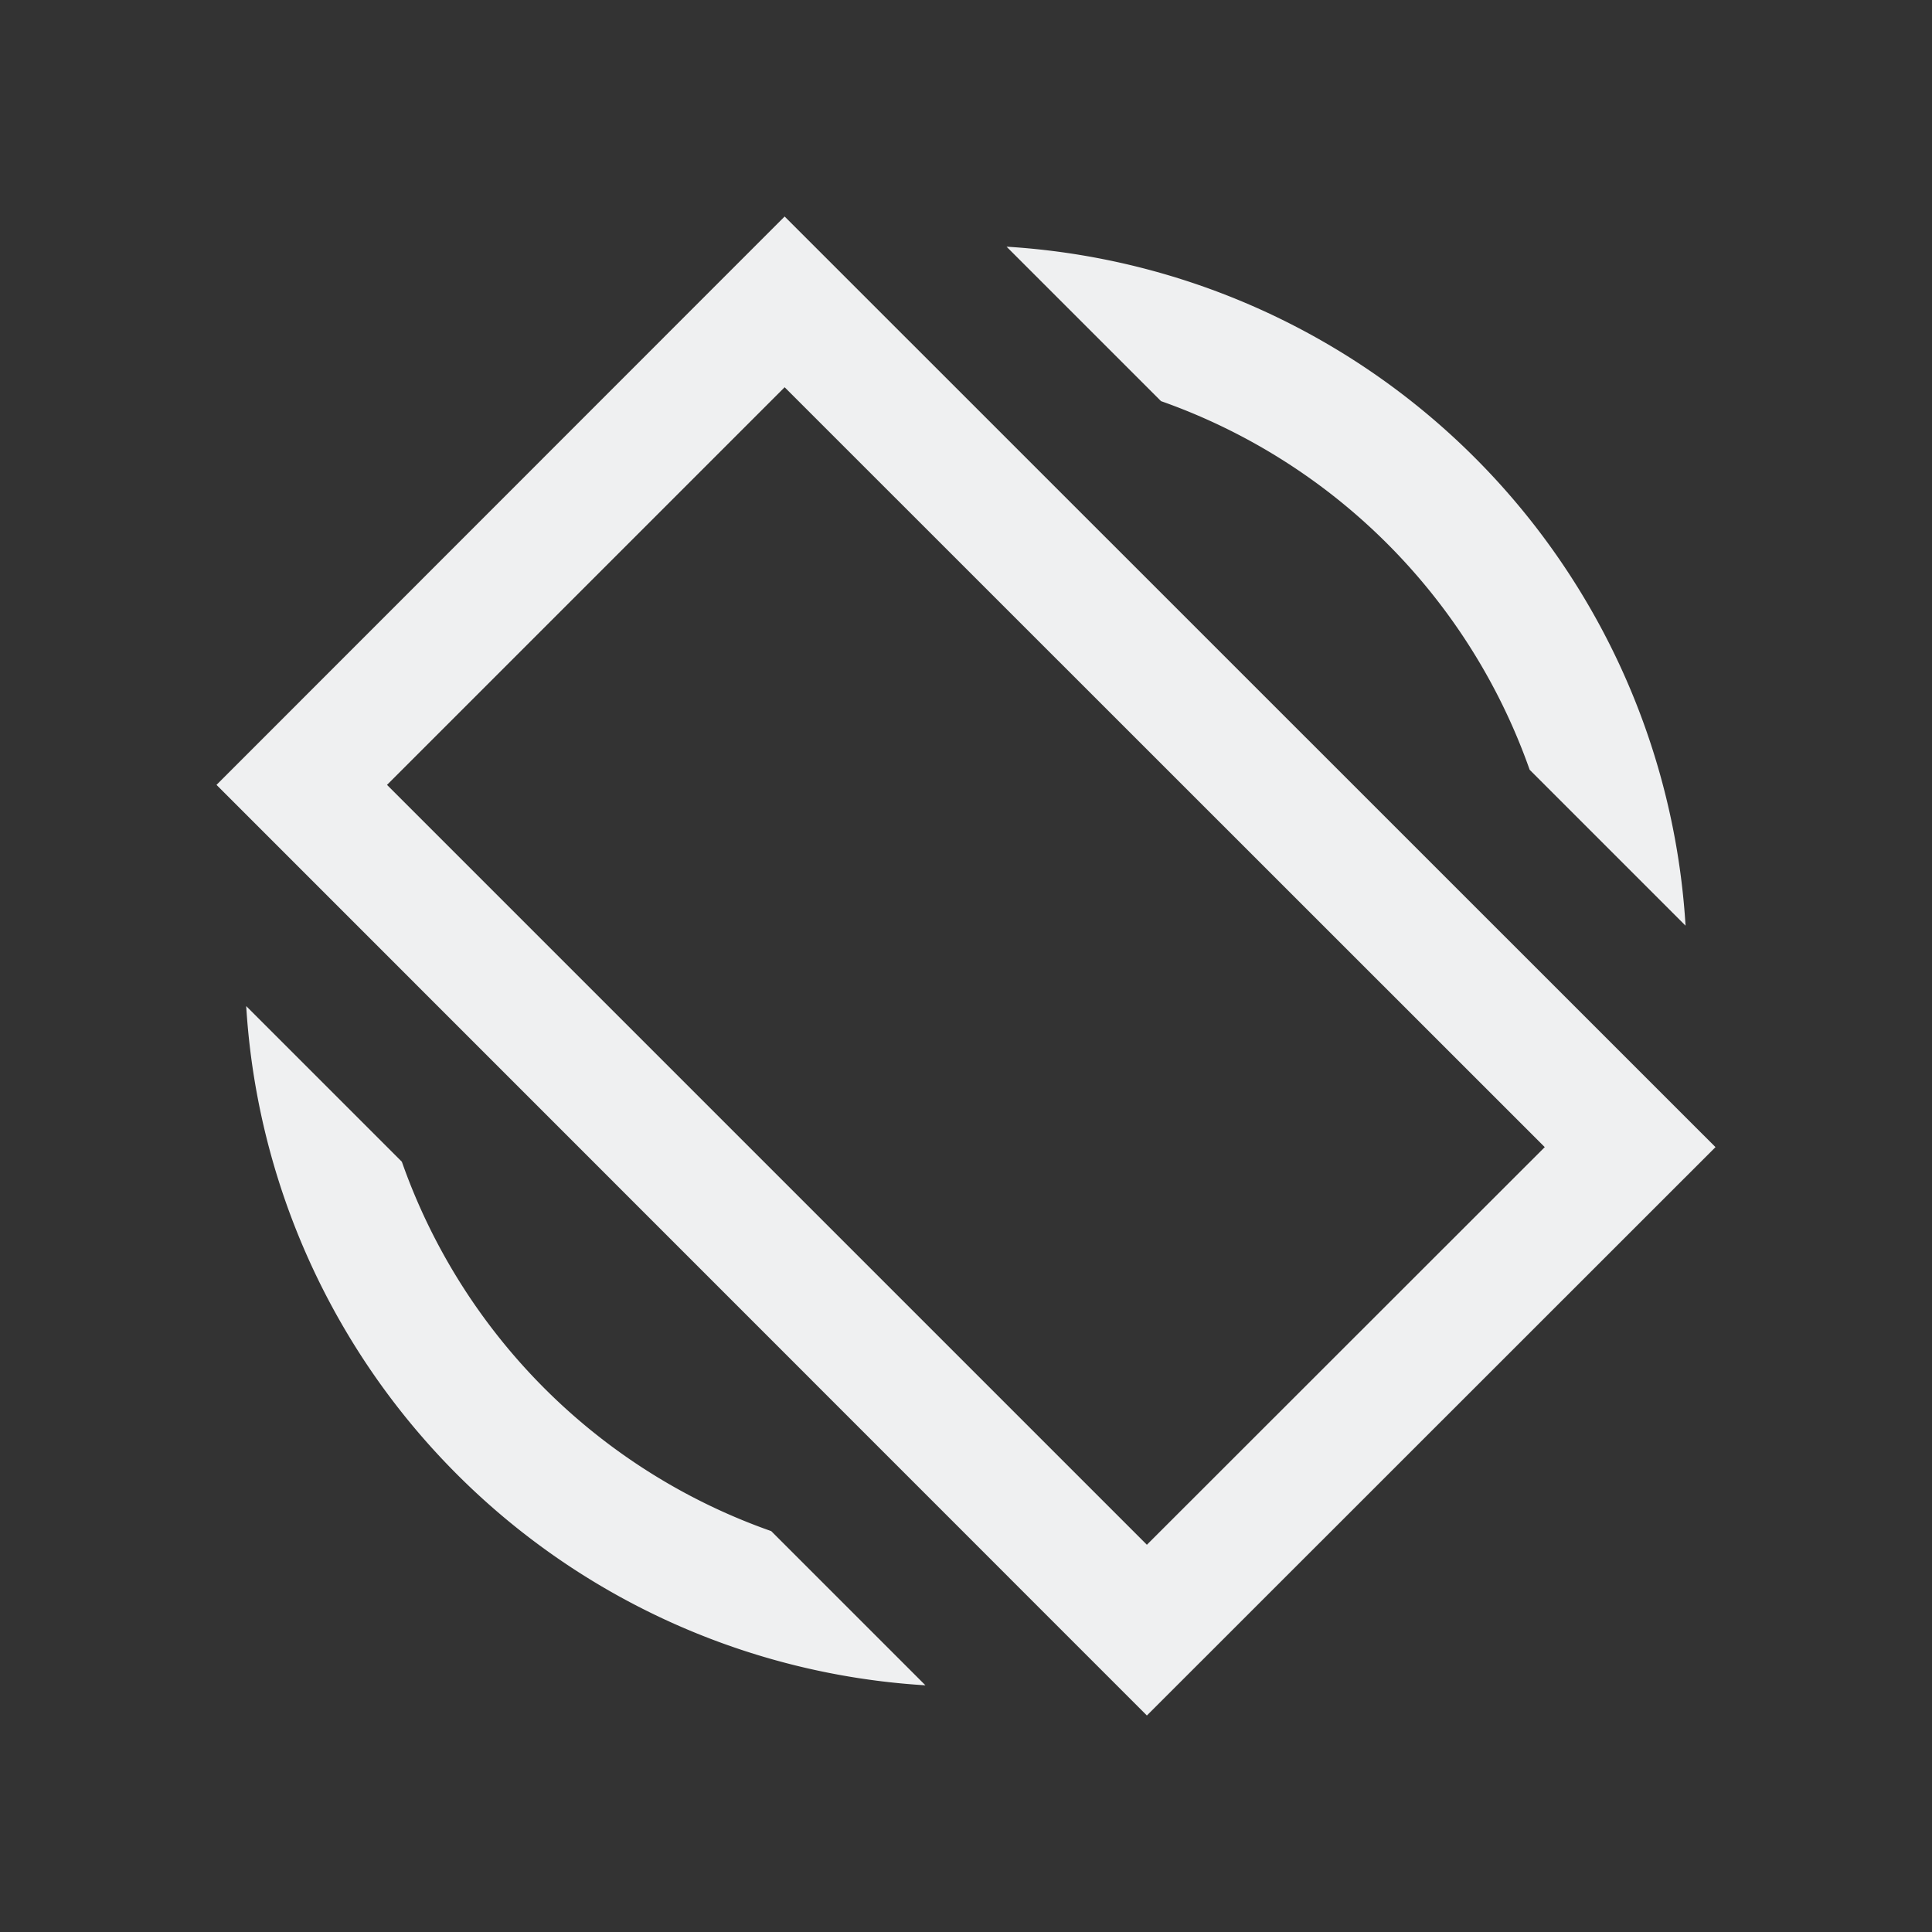 <svg viewBox="0 0 16 16" xmlns="http://www.w3.org/2000/svg">
    <rect x="0" y="0" width="16" height="16" fill="#333333" stroke="none"/>
    <style type="text/css" id="current-color-scheme">
        .ColorScheme-Text {
            color:#eff0f1;
        }
    </style>
    <g class="ColorScheme-Text" fill="currentColor">
        <path d="m6.498 1.793-4.705 4.707 7.705 7.707 4.709-4.707zm0 1.414 6.295 6.293-3.295 3.293-6.293-6.293z"/>
        <path d="m2.039 8.332a6 6 0 0 0 5.625 5.625l-1.277-1.277a5 5 0 0 1-3.059-3.059z"/>
        <path d="m8.336 2.043 1.279 1.279a5 5 0 0 1 3.053 3.053l1.291 1.291a6 6 0 0 0-5.623-5.623z"/>
    </g>
</svg>
